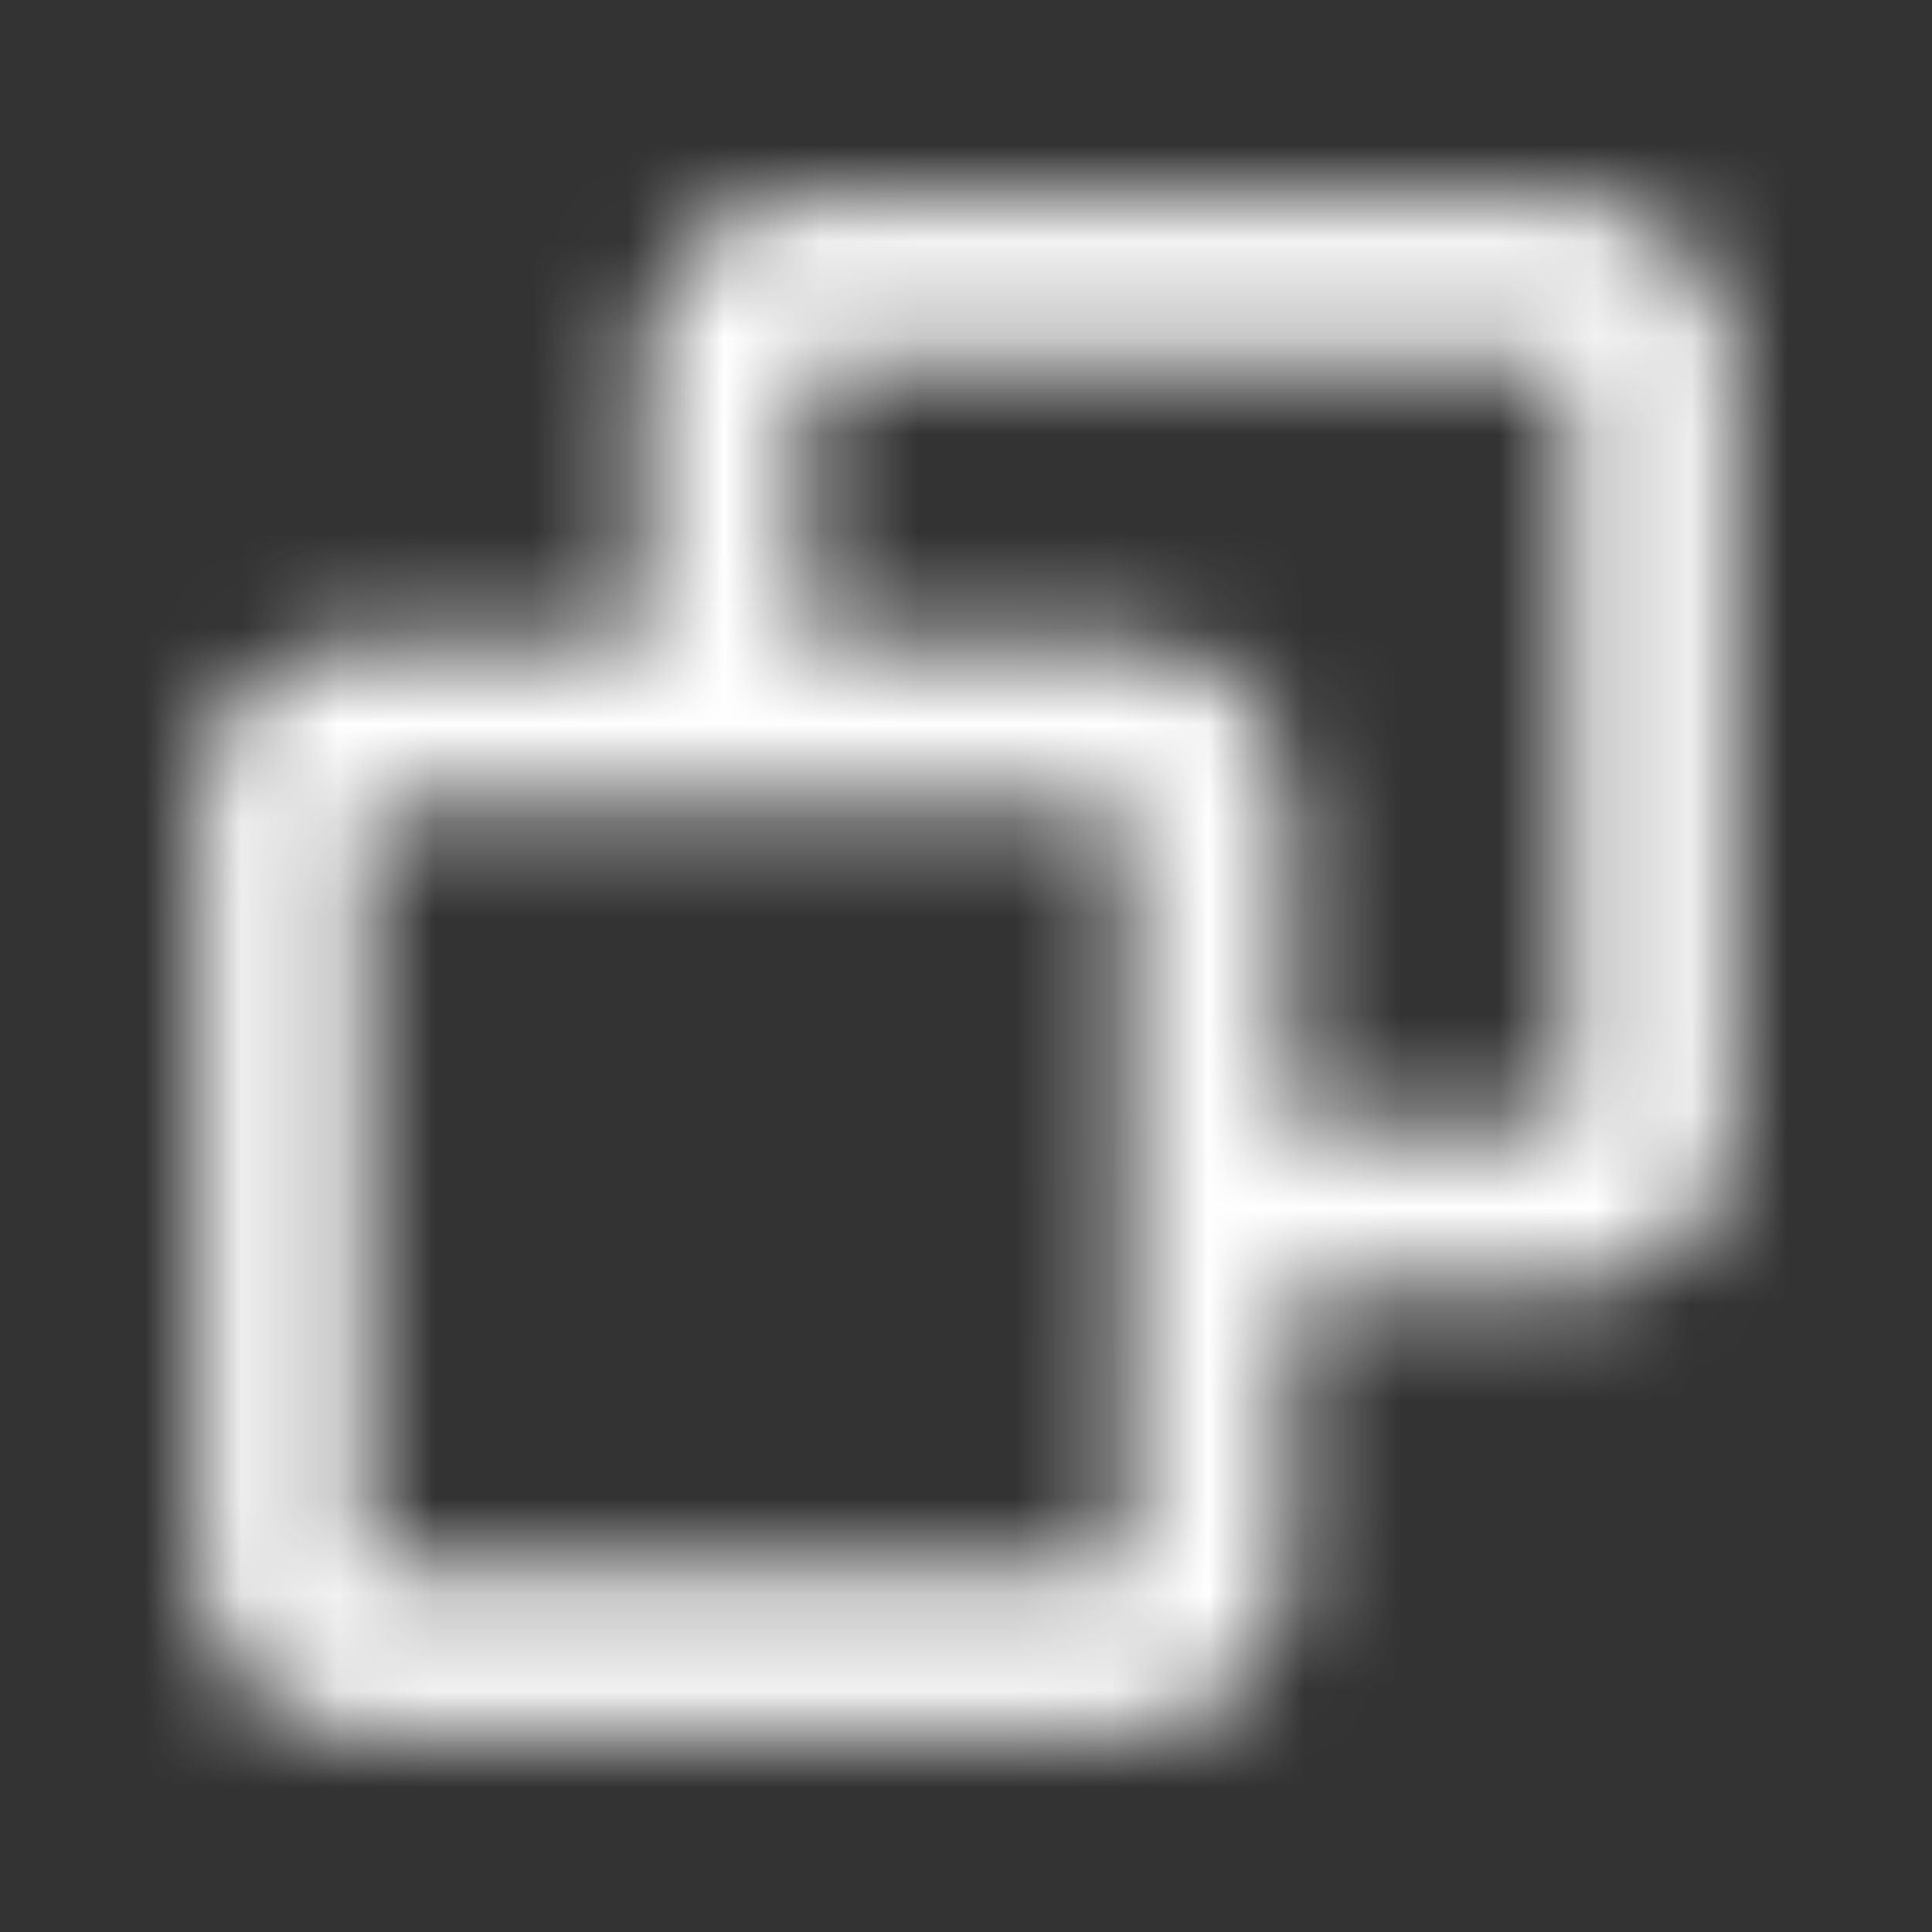 <svg width="20" height="20" viewBox="0 0 20 20" fill="none" xmlns="http://www.w3.org/2000/svg">
  <rect x="0" y="0" width="20" height="20" fill="#333333" stroke="none"/>
  <mask id="mask0_7853_115421" style="mask-type:alpha" maskUnits="userSpaceOnUse" x="0" y="0" width="25" height="20">
    <path
      d="M16.249 2.082H8.332C7.413 2.082 6.665 2.83 6.665 3.749V6.665H3.749C2.83 6.665 2.082 7.413 2.082 8.332V16.249C2.082 17.168 2.83 17.915 3.749 17.915H11.665C12.585 17.915 13.332 17.168 13.332 16.249V13.332H16.249C17.168 13.332 17.915 12.585 17.915 11.665V3.749C17.915 2.83 17.168 2.082 16.249 2.082ZM3.749 16.249V8.332H11.665L11.667 16.249H3.749ZM16.249 11.665H13.332V8.332C13.332 7.413 12.585 6.665 11.665 6.665H8.332V3.749H16.249V11.665Z"
      fill="black" />
  </mask>
  <g mask="url(#mask0_7853_115421)">
    <rect width="20" height="20" fill="white" />
  </g>
</svg>